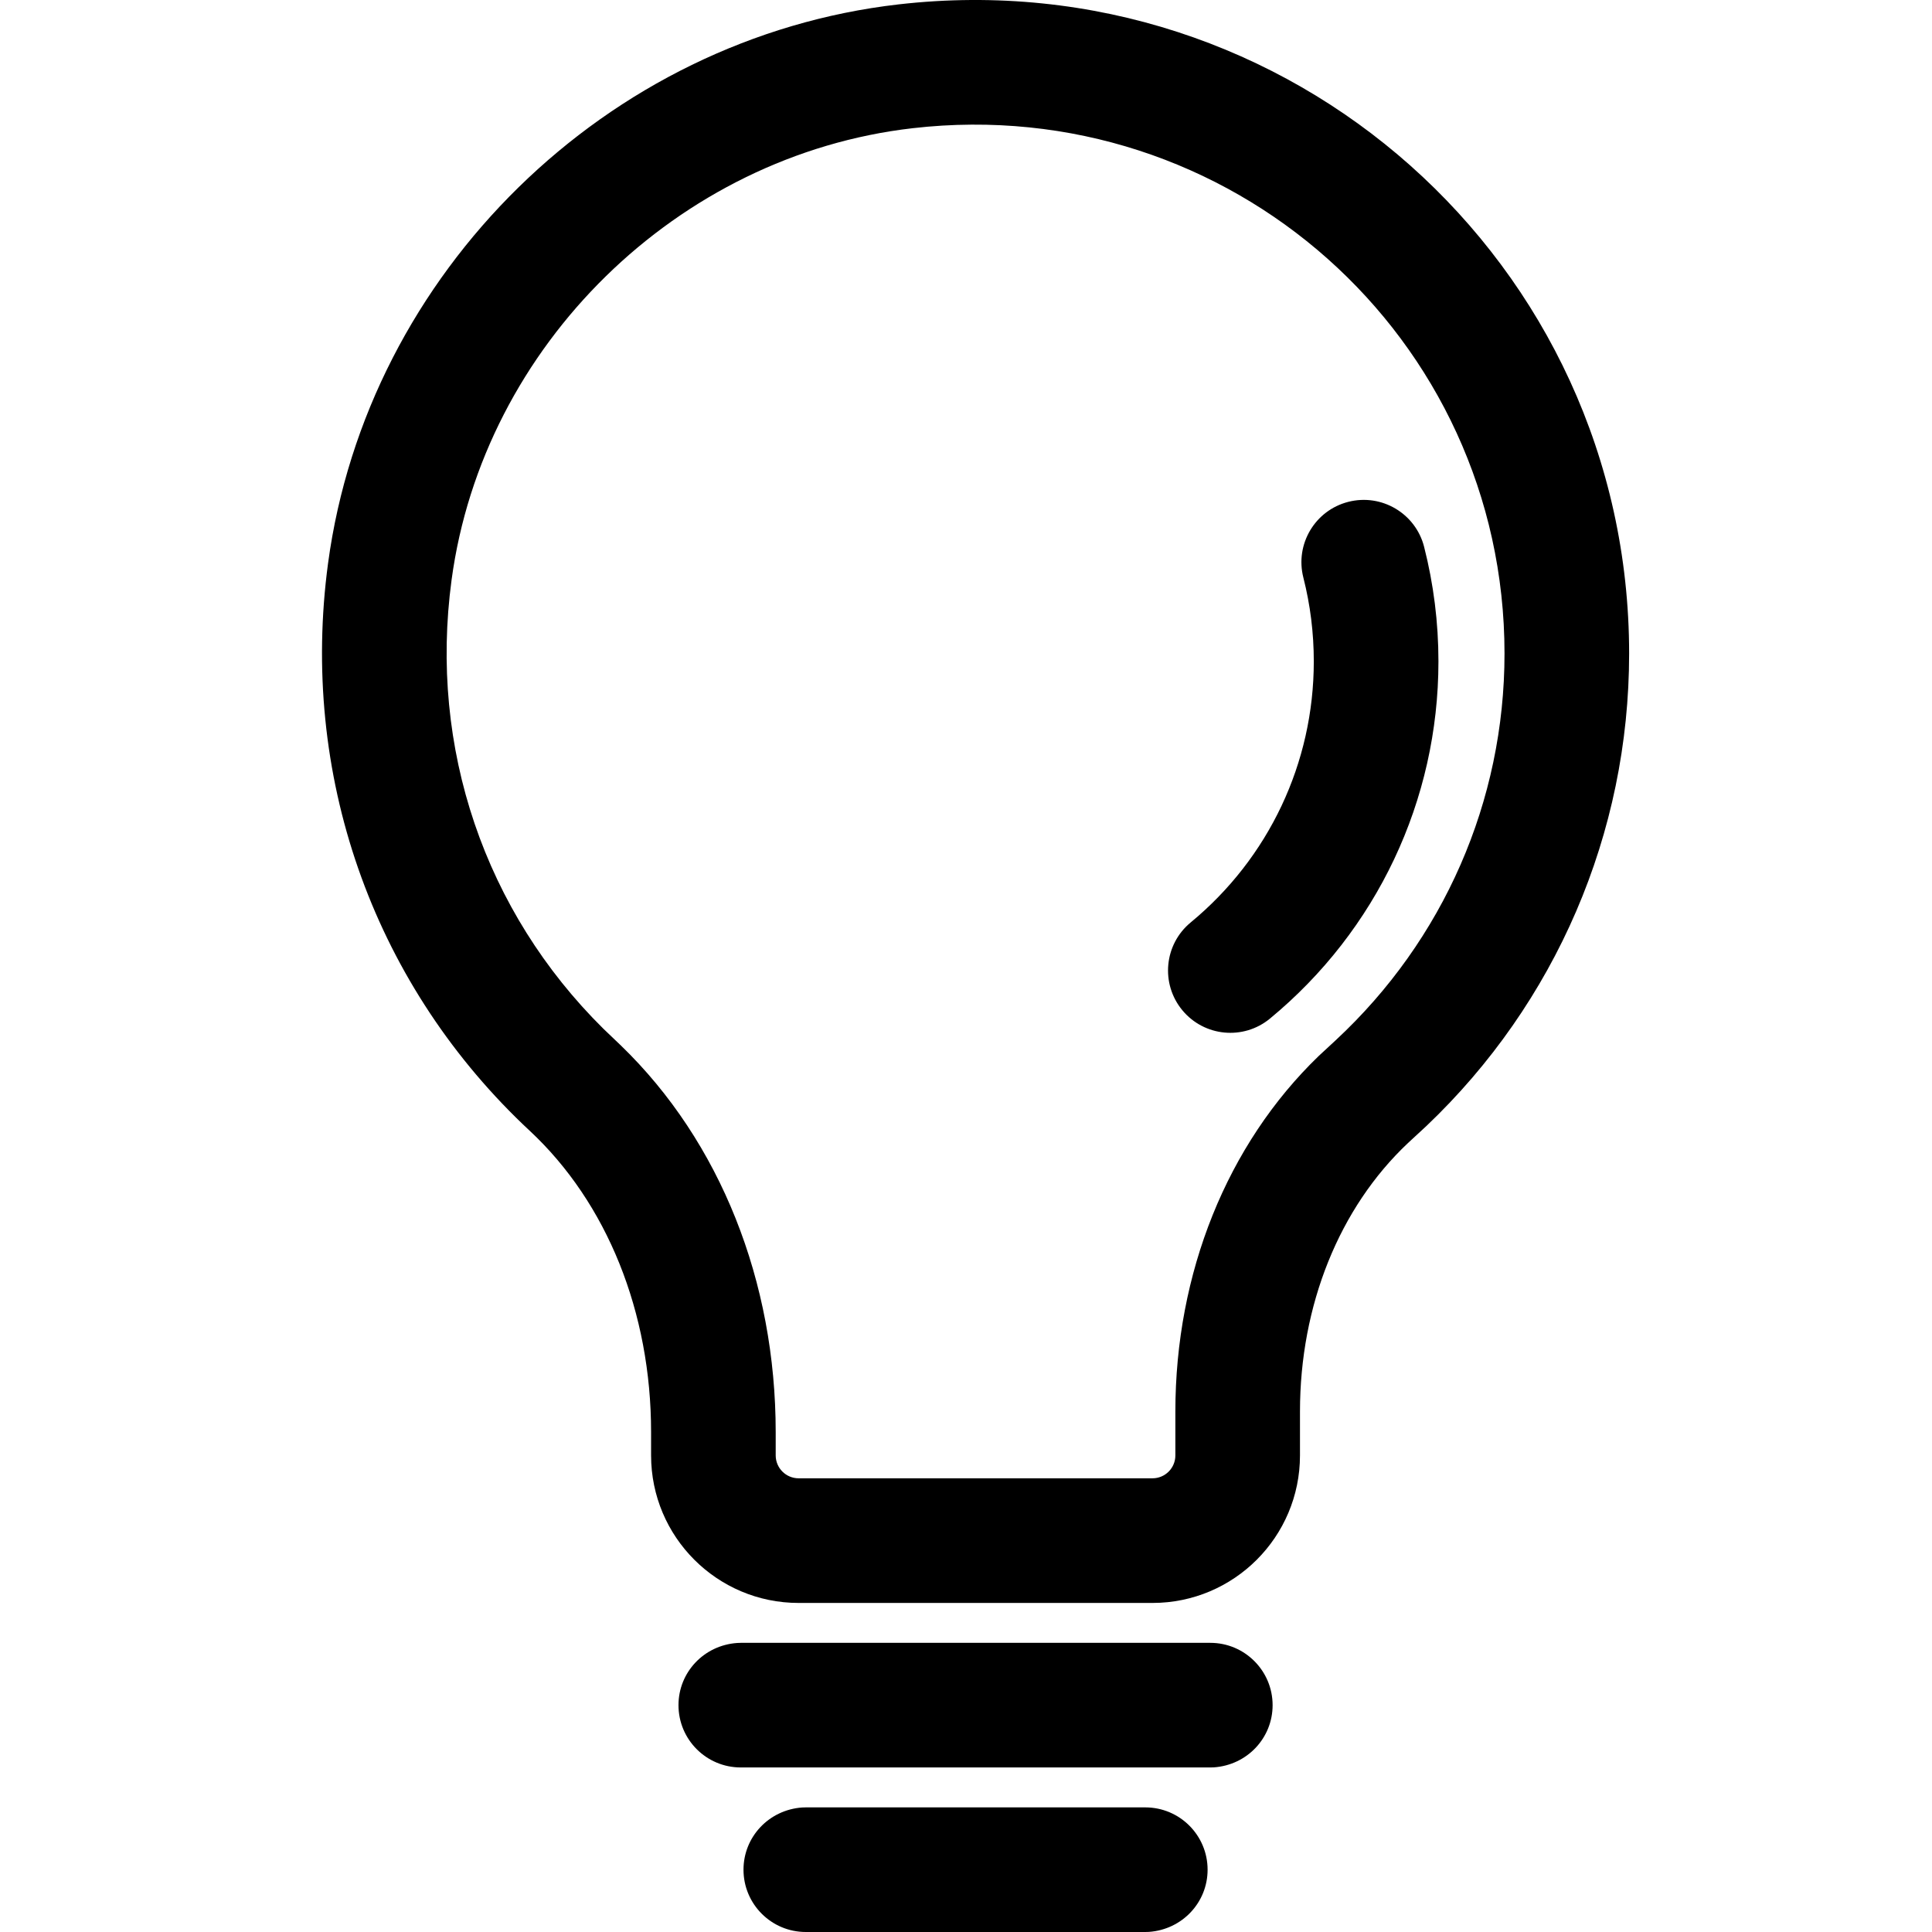 <?xml version="1.0" encoding="UTF-8"?> <svg xmlns="http://www.w3.org/2000/svg" xmlns:xlink="http://www.w3.org/1999/xlink" version="1.1" width="60px" height="60px" viewBox="0 0 60.0 60.0"><defs><clipPath id="i0"><path d="M1920,0 L1920,1611 L0,1611 L0,0 L1920,0 Z"></path></clipPath><clipPath id="i1"><path d="M25.568,56.13 C26.637,56.13 27.503,56.996 27.503,58.065 C27.503,59.082 26.716,59.924 25.68,59.997 L25.568,60 L15.025,60 C13.956,60 13.09,59.134 13.09,58.065 C13.09,57.047 13.878,56.206 14.914,56.133 L15.025,56.13 Z M27.587,51.02 C28.656,51.02 29.522,51.887 29.522,52.955 C29.522,53.973 28.735,54.814 27.699,54.887 L27.587,54.89 L13.006,54.89 C11.937,54.89 11.071,54.024 11.071,52.955 C11.071,51.938 11.858,51.096 12.894,51.024 L13.006,51.02 Z M40.594,20.297 C40.594,25.884 38.313,31.152 34.296,34.971 L33.728,35.496 C31.59,37.51 30.372,40.54 30.372,43.836 L30.372,45.199 C30.372,47.729 28.321,49.781 25.791,49.781 L14.802,49.781 C12.272,49.781 10.22,47.729 10.22,45.199 L10.22,44.477 C10.22,40.757 8.855,37.358 6.45,35.116 L6.241,34.919 C1.55,30.421 -0.692,24.035 0.188,17.494 C1.403,8.462 8.843,1.175 17.907,0.136 C30.04,-1.253 40.594,8.156 40.594,20.297 Z M18.347,3.981 C11.044,4.818 5.002,10.735 4.024,18.01 C3.32,23.237 5.061,28.311 8.736,31.946 L9.286,32.472 C12.373,35.458 14.09,39.801 14.09,44.477 L14.09,45.199 C14.09,45.591 14.409,45.91 14.802,45.91 L25.791,45.91 C26.184,45.91 26.502,45.592 26.502,45.199 L26.502,43.836 C26.502,39.544 28.102,35.546 30.954,32.794 L31.482,32.305 C34.829,29.196 36.724,24.882 36.724,20.297 C36.724,10.467 28.182,2.855 18.347,3.981 Z M34.227,16.982 C34.522,18.139 34.672,19.333 34.672,20.541 C34.672,24.855 32.753,28.899 29.441,31.632 C28.617,32.313 27.397,32.196 26.717,31.372 C26.037,30.547 26.153,29.328 26.978,28.647 C29.402,26.647 30.801,23.696 30.801,20.541 C30.801,19.655 30.692,18.783 30.477,17.938 C30.213,16.902 30.838,15.849 31.874,15.585 C32.909,15.321 33.963,15.946 34.227,16.982 Z"></path></clipPath></defs><g transform="translate(-1470.0 -434.0)"><g clip-path="url(#i0)"><g transform="translate(1470.0 434.0)"><g transform="translate(10.0 0.0)"><g clip-path="url(#i1)"><polygon points="8.8817842e-16,2.77555756e-17 40.594,2.77555756e-17 40.594,60 8.8817842e-16,60 8.8817842e-16,2.77555756e-17" stroke="none" fill="#000000"></polygon></g></g></g></g></g></svg> 